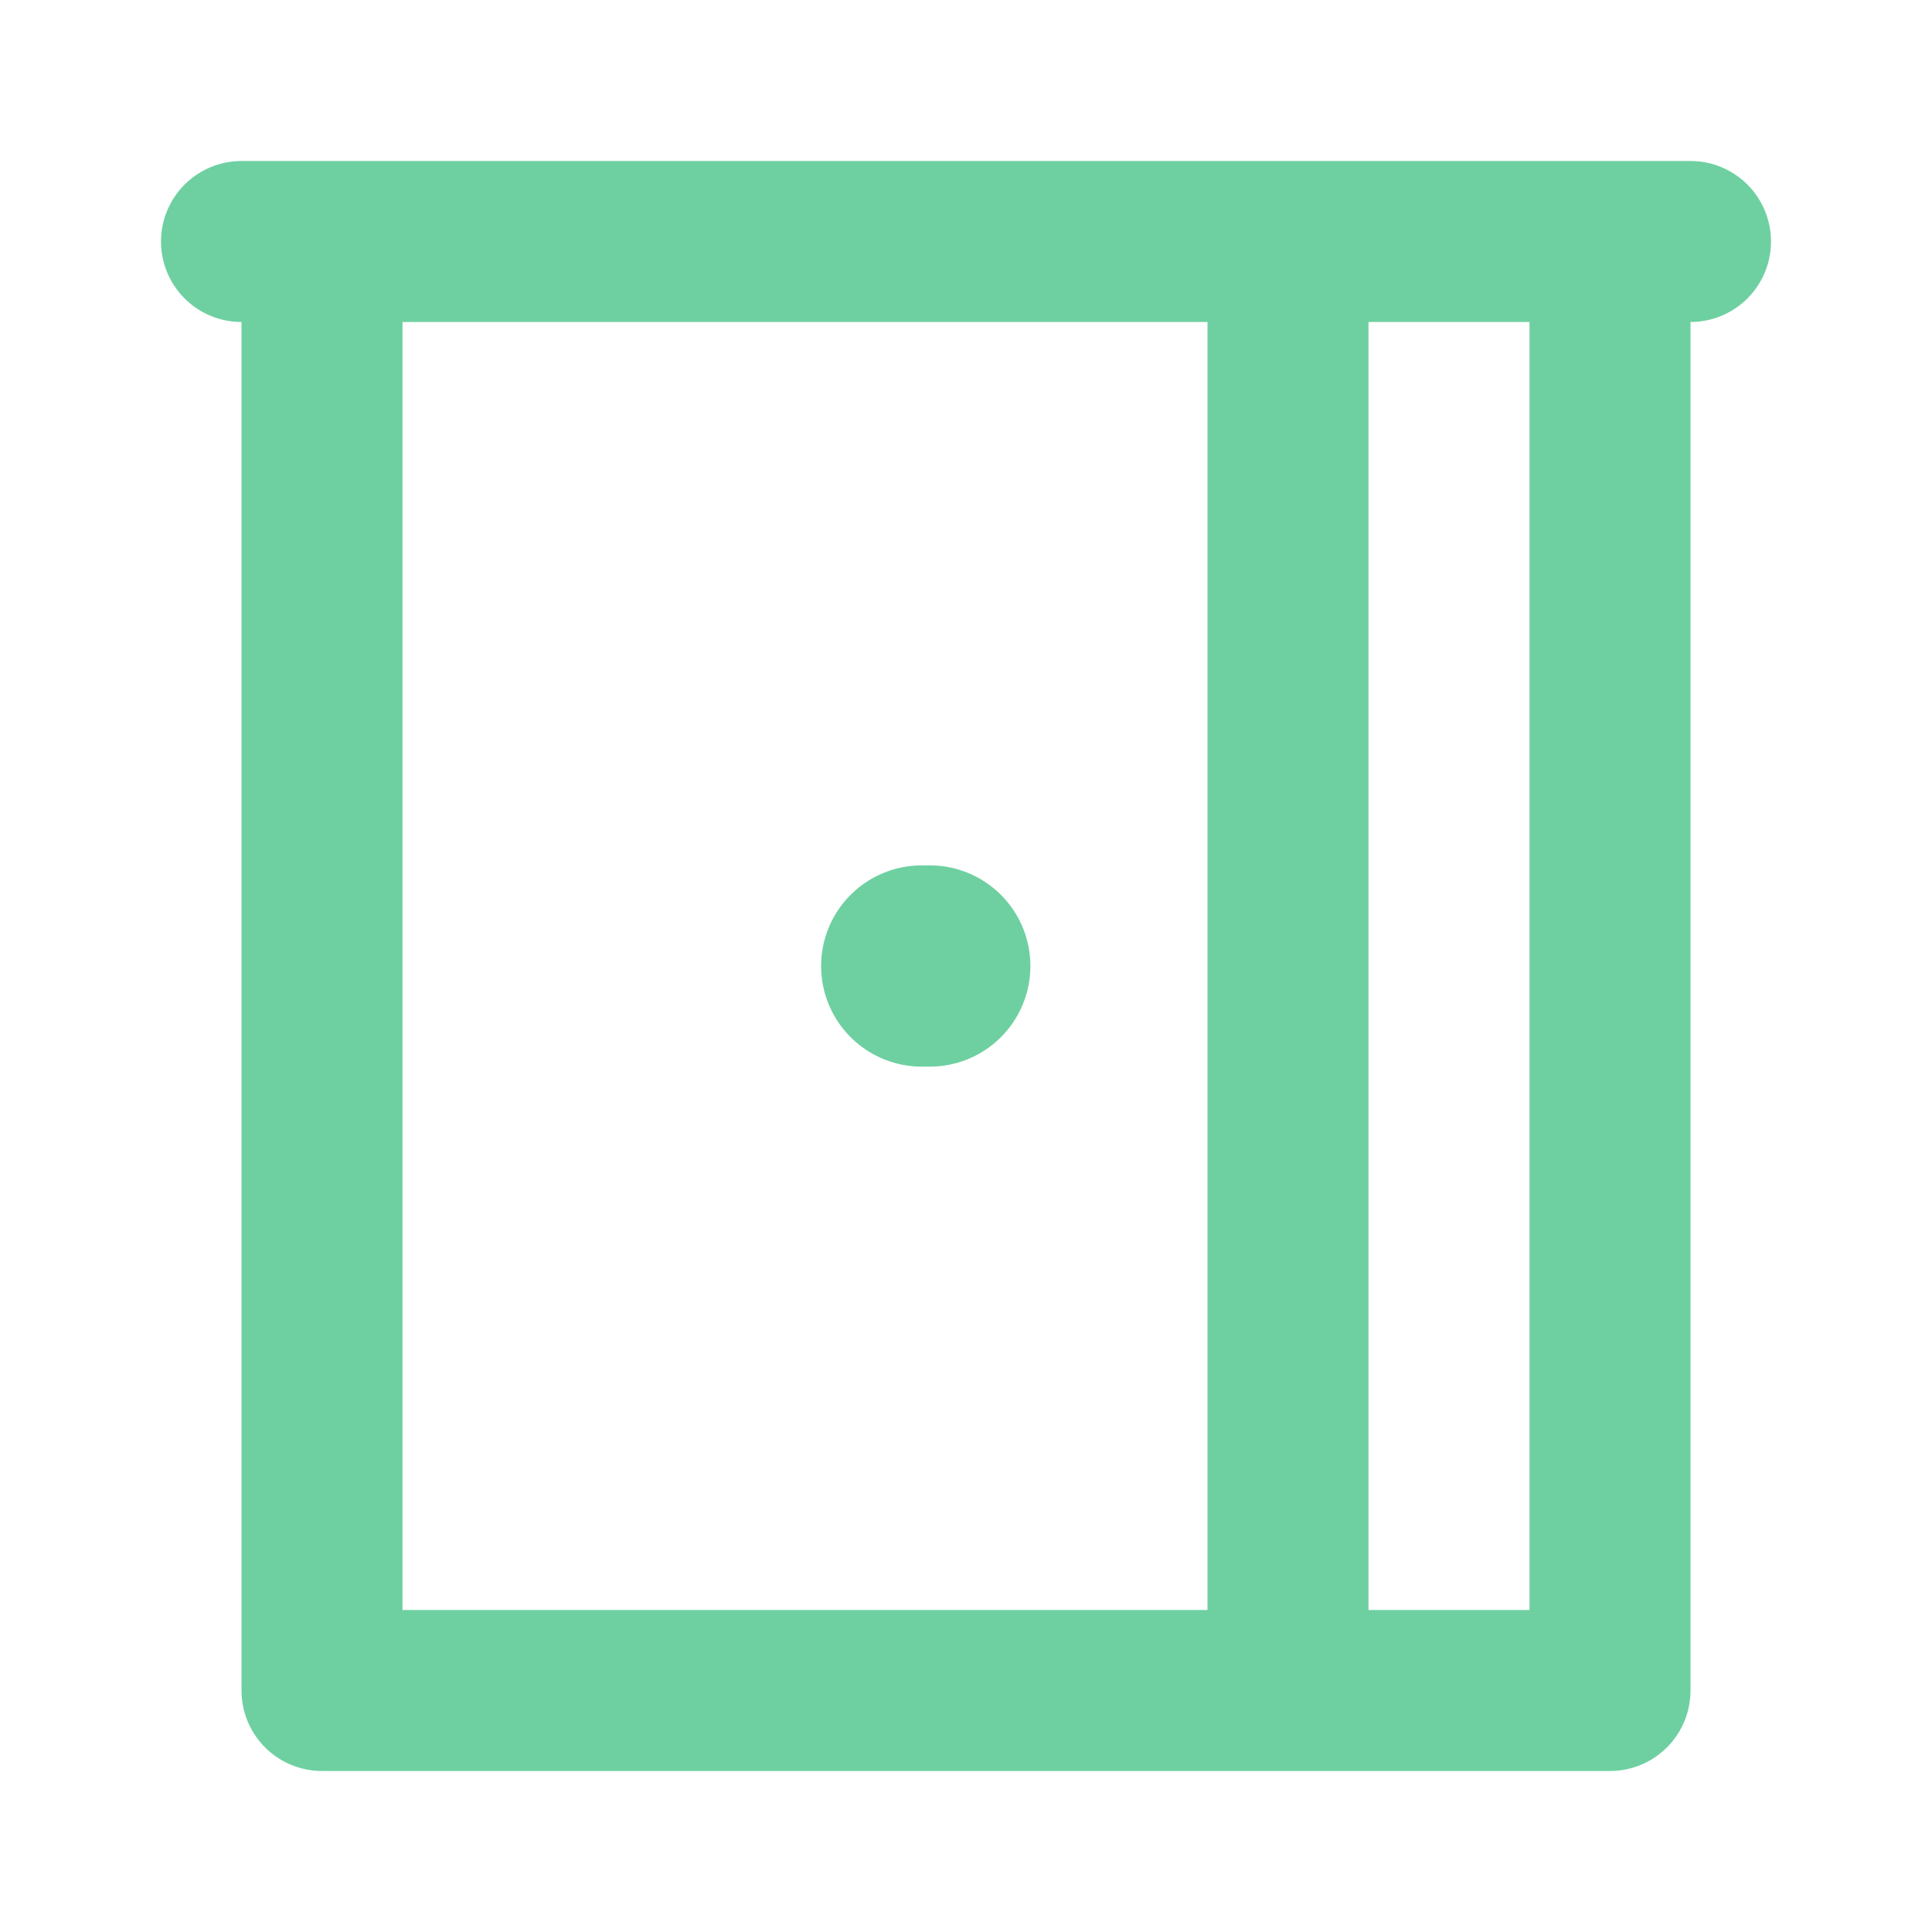 <?xml version="1.0" encoding="utf-8"?>
<svg fill="#6ed0a1" width="800px" height="800px" viewBox="0 0 24 24" id="door-3" data-name="Flat Line" xmlns="http://www.w3.org/2000/svg" class="icon flat-line"><rect id="secondary" x="4" y="3" width="12" height="18" transform="translate(20 24) rotate(-180)" style="fill:transparent"></rect><line id="primary-upstroke" x1="11.55" y1="12" x2="11.45" y2="12" style="fill: none; stroke: #6ed0a1; stroke-linecap: round; stroke-linejoin: round; stroke-width: 2.5;"></line><path id="primary" d="M21,3H3M4,21H16V3H4Zm12,0h4V3H16Z" style="fill: none; stroke: #6ed0a1; stroke-linecap: round; stroke-linejoin: round; stroke-width: 2;"></path></svg>